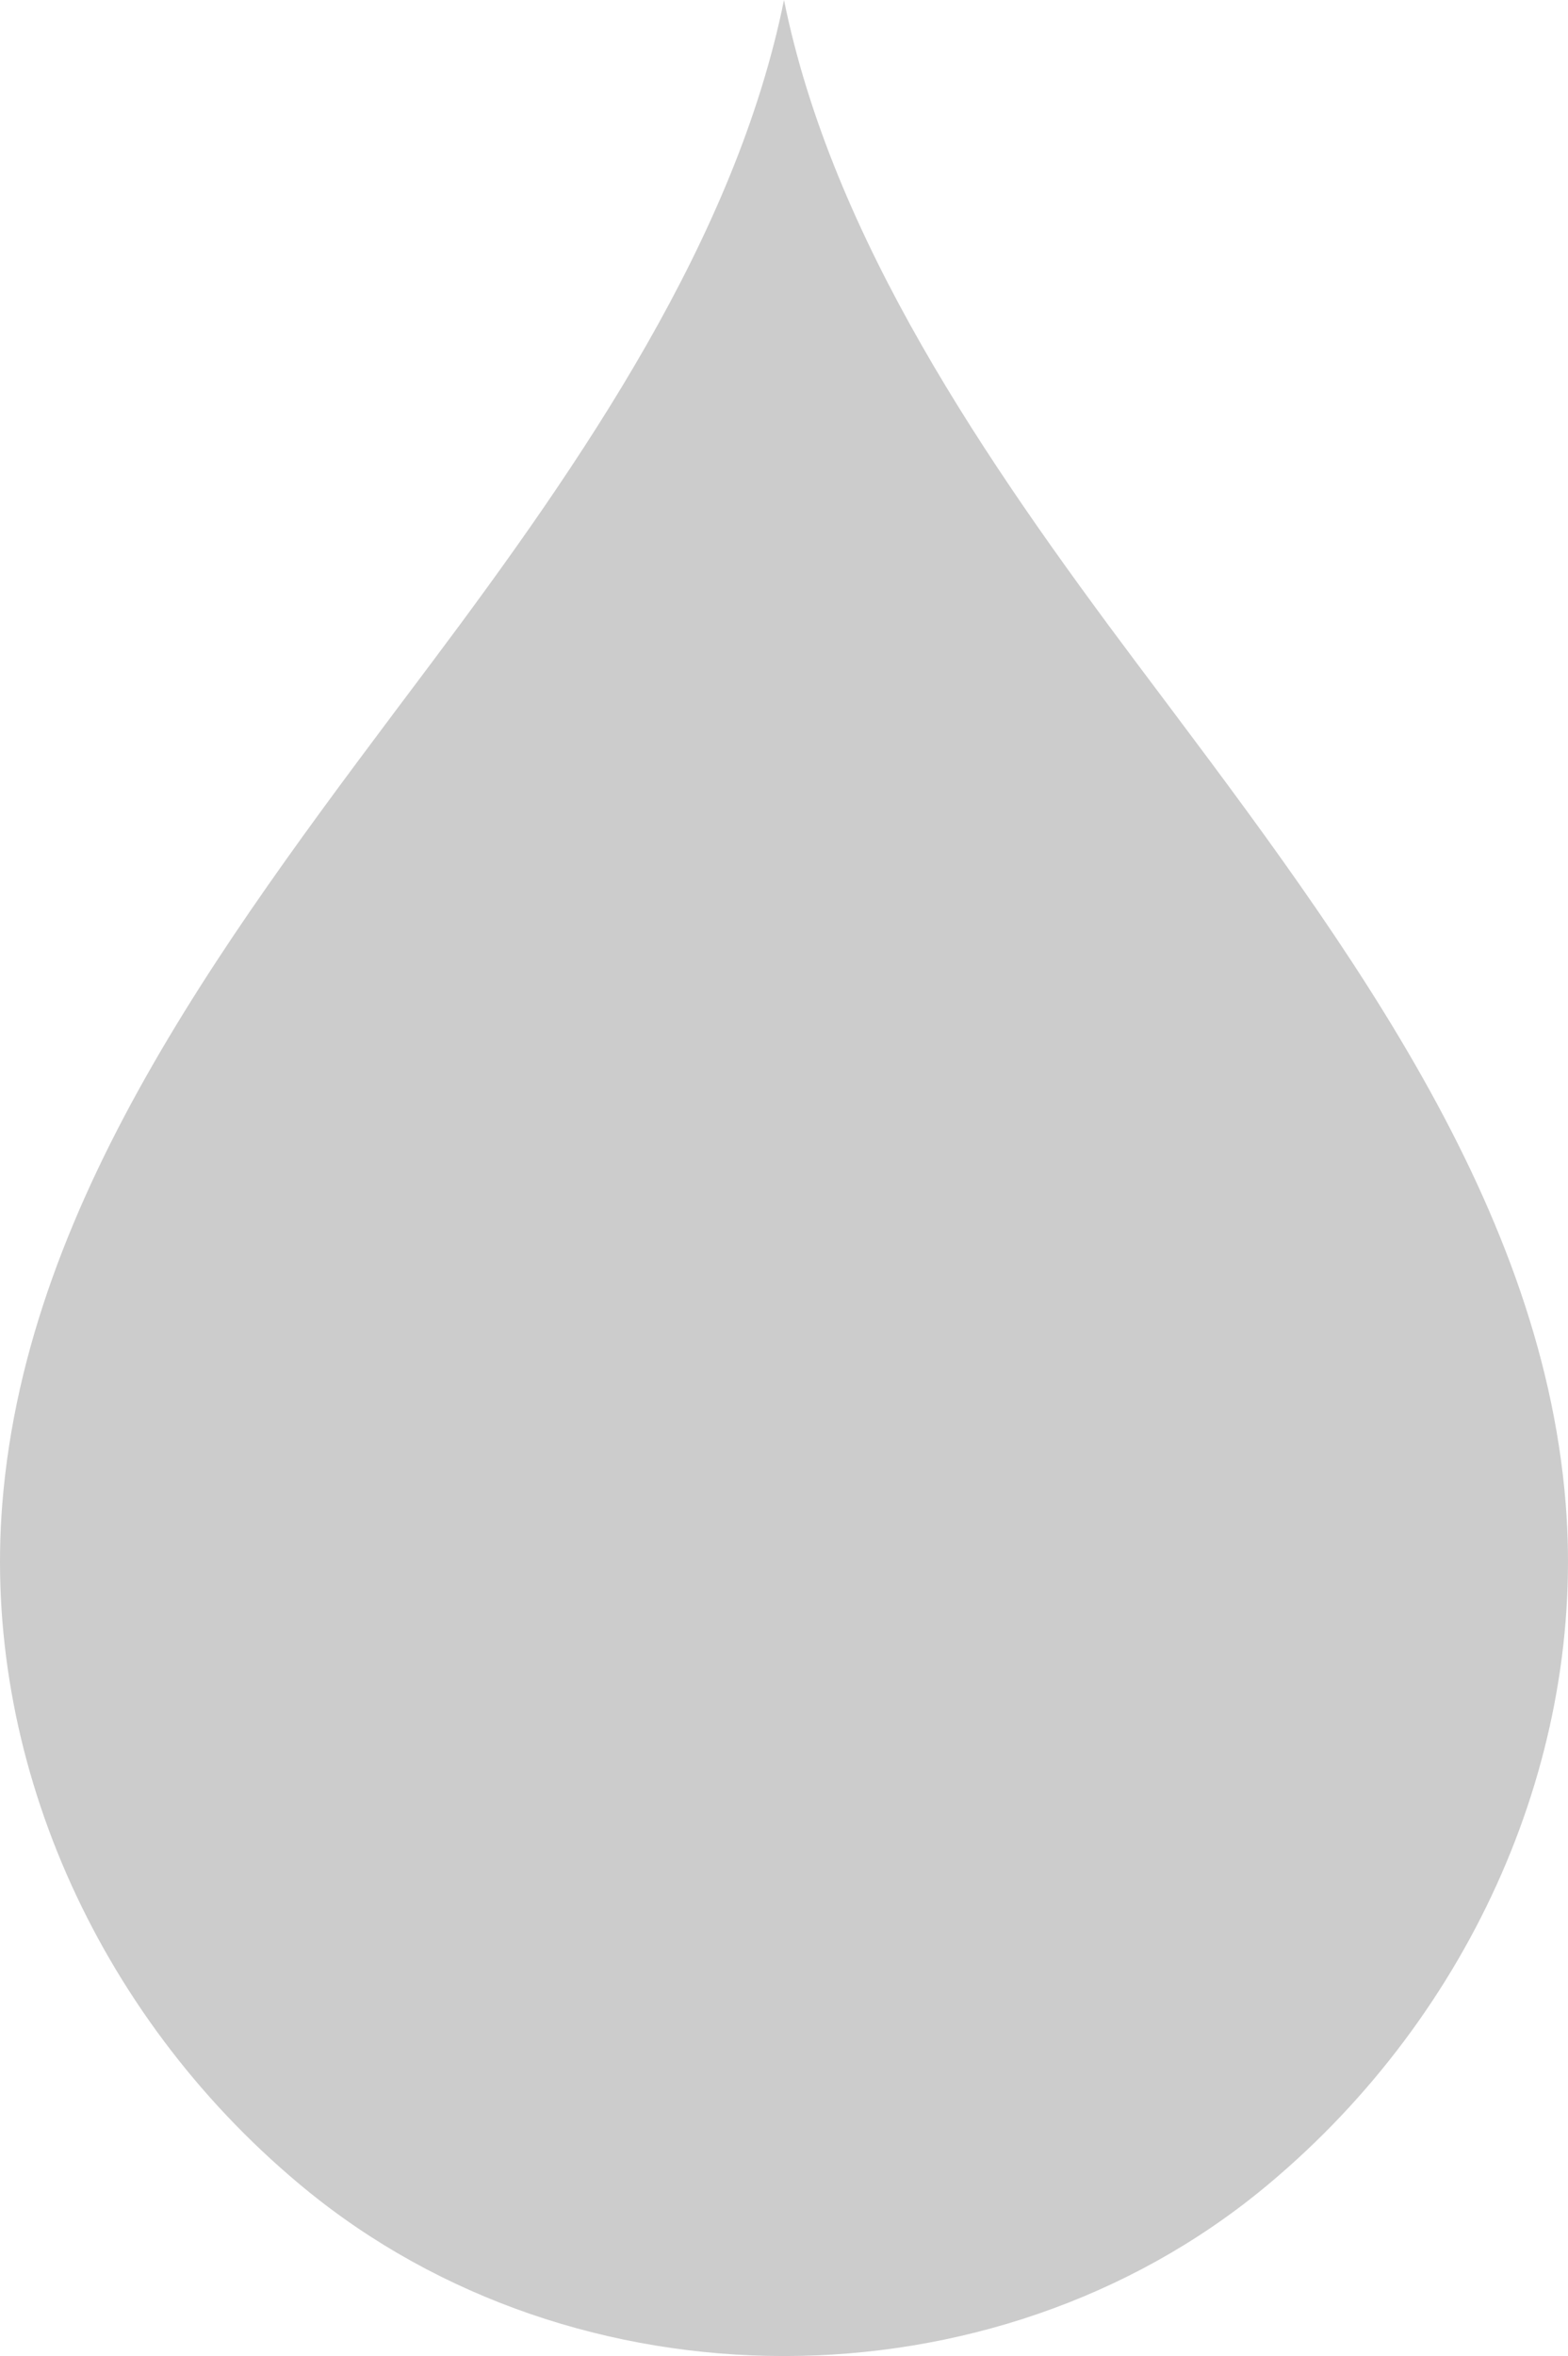 <svg width="247" height="371" viewBox="0 0 247 371" fill="none" xmlns="http://www.w3.org/2000/svg">
<path d="M199.843 343.924C199.635 344.102 199.418 344.279 199.211 344.448C156.388 379.851 90.622 379.851 47.789 344.448C47.572 344.27 47.365 344.092 47.147 343.915C14.902 316.935 -2.806 276.381 0.364 236.78C4.285 187.813 37.281 145.295 67.779 104.638C91.916 72.461 115.895 37.497 123.5 0C131.095 37.497 155.084 72.461 179.221 104.638C209.719 145.286 242.715 187.803 246.636 236.78C249.806 276.381 232.098 316.926 199.853 343.915L199.843 343.924Z" fill="black" fill-opacity="0.2"/>
</svg>
